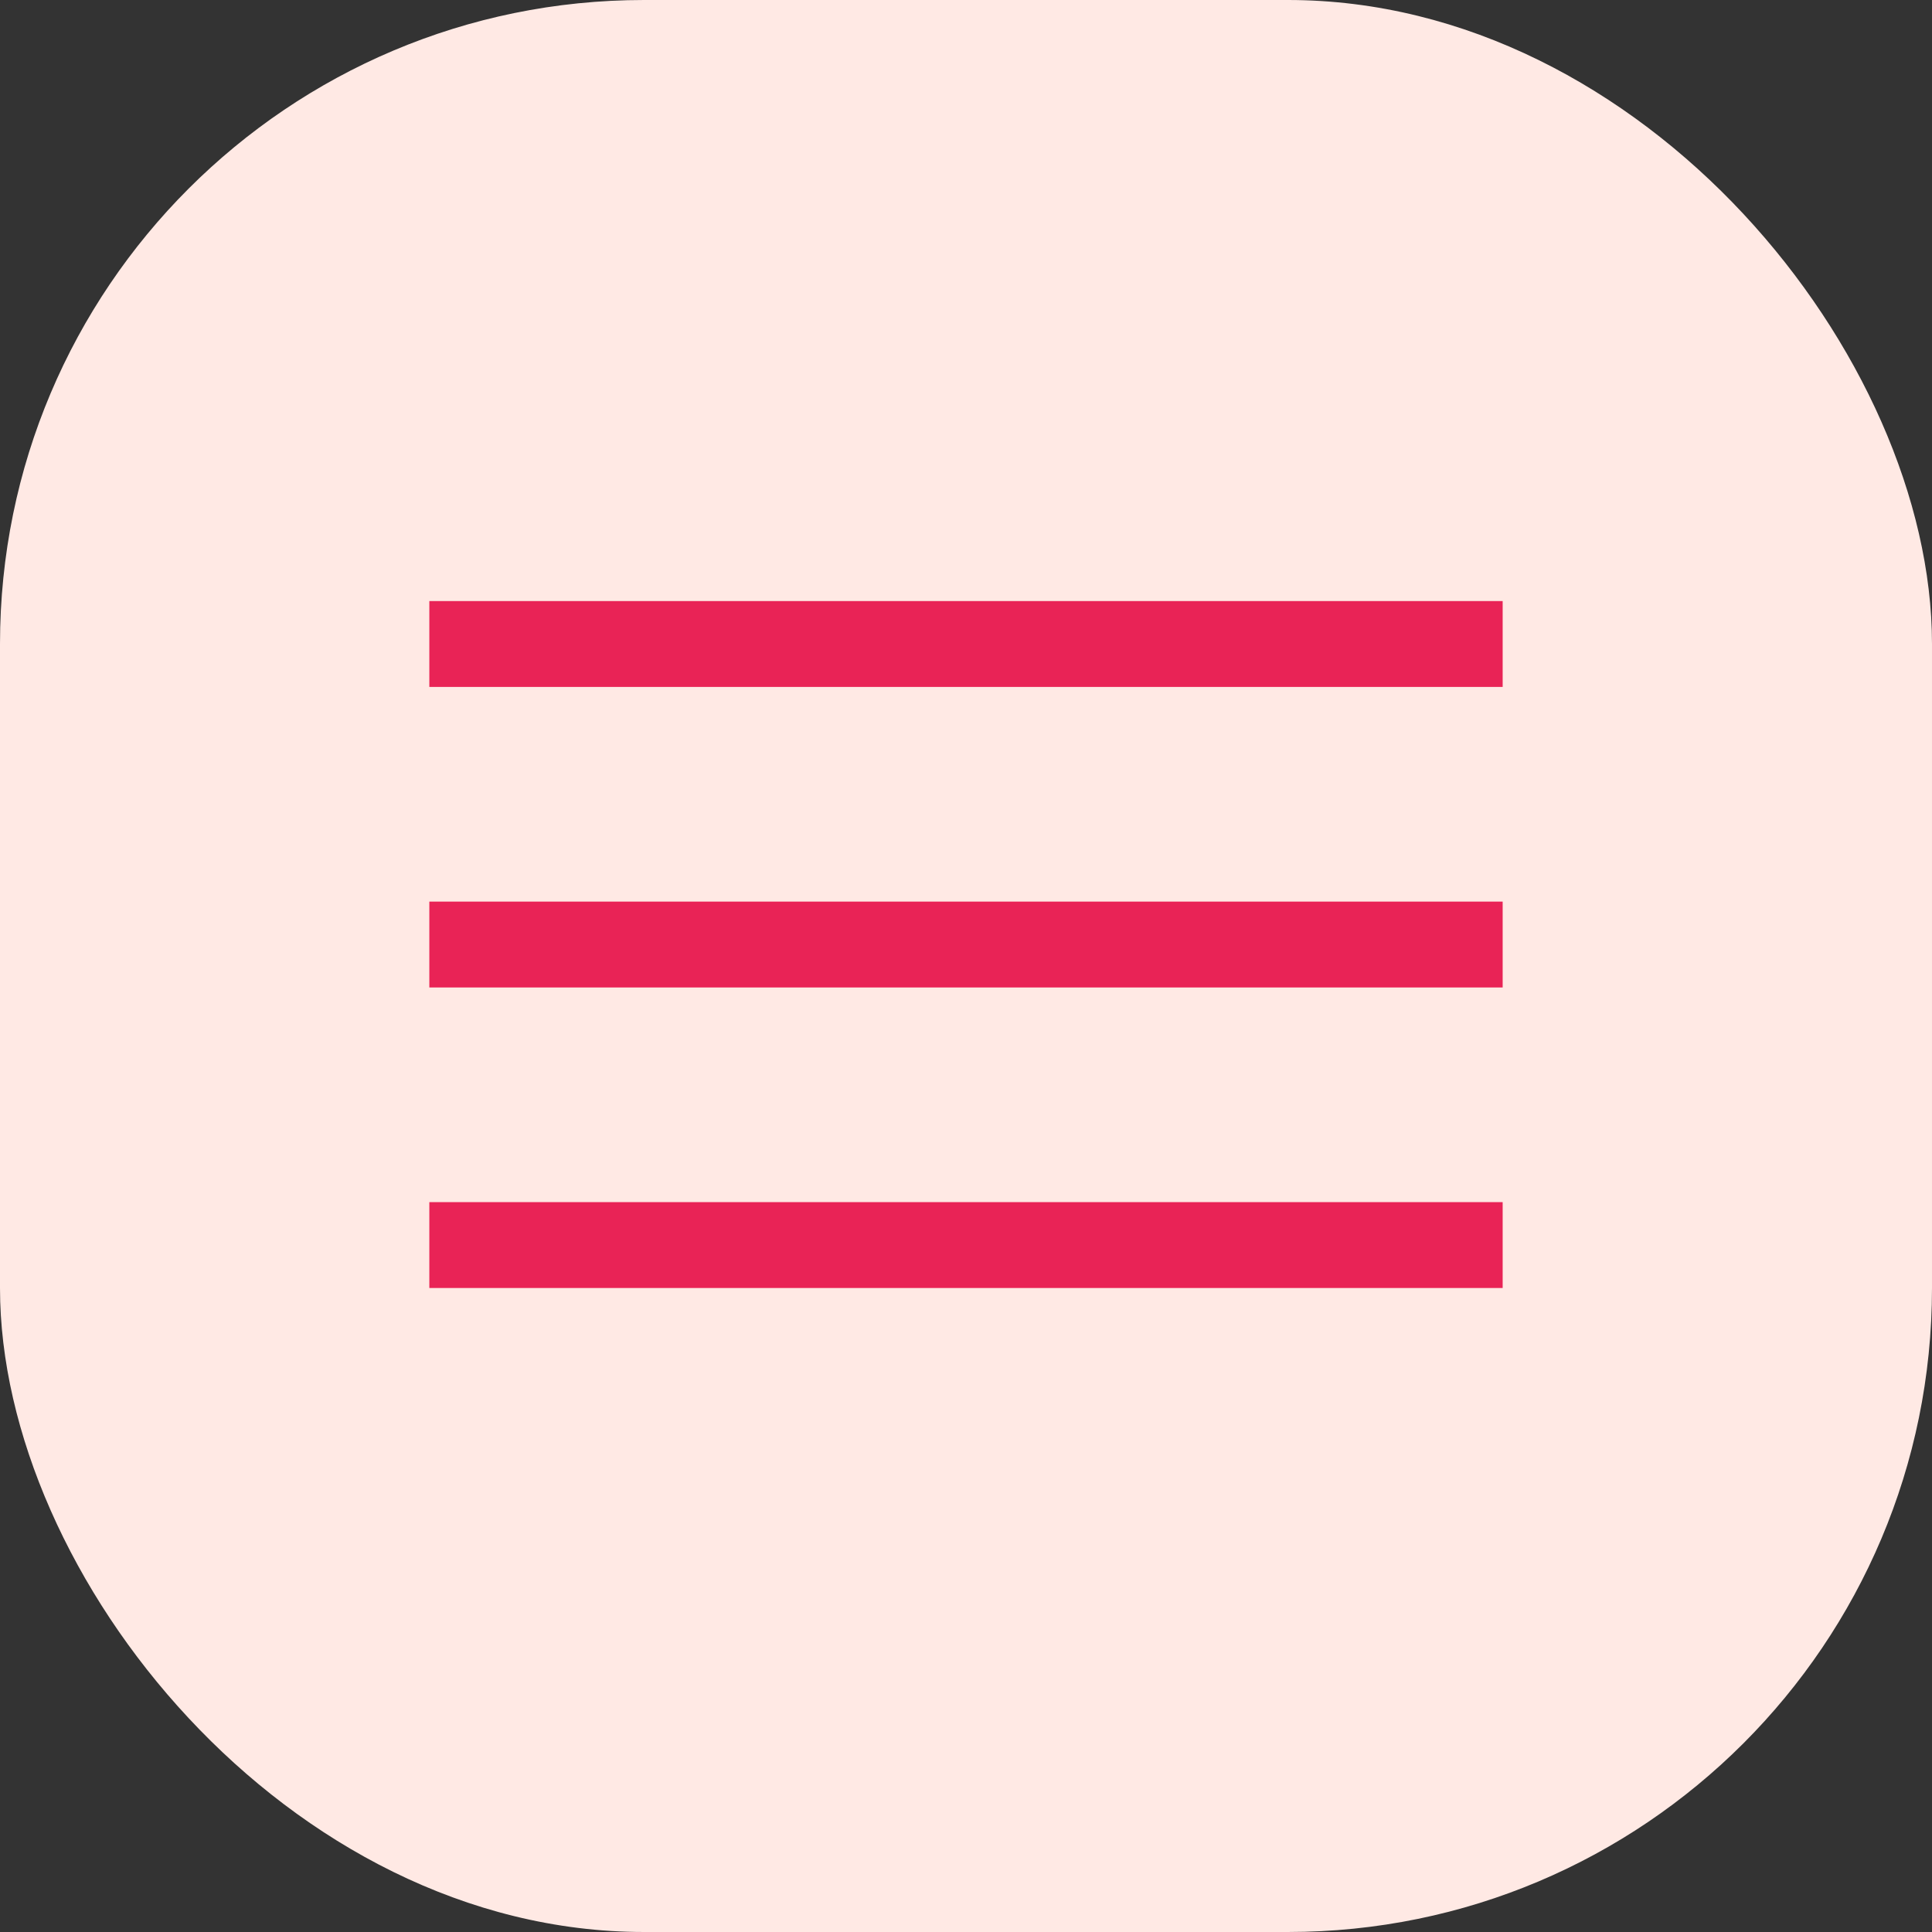 <?xml version="1.0" encoding="UTF-8"?> <svg xmlns="http://www.w3.org/2000/svg" width="45" height="45" viewBox="0 0 45 45" fill="none"><rect x="0" y="0" width="45" height="45" fill="#333333" stroke="none"/><rect width="45" height="45" rx="15" fill="#FFE9E4"></rect><line x1="10" y1="15" x2="35" y2="15" stroke="#E92356" stroke-width="2"></line><line x1="10" y1="22" x2="35" y2="22" stroke="#E92356" stroke-width="2"></line><line x1="10" y1="29" x2="35" y2="29" stroke="#E92356" stroke-width="2"></line></svg> 